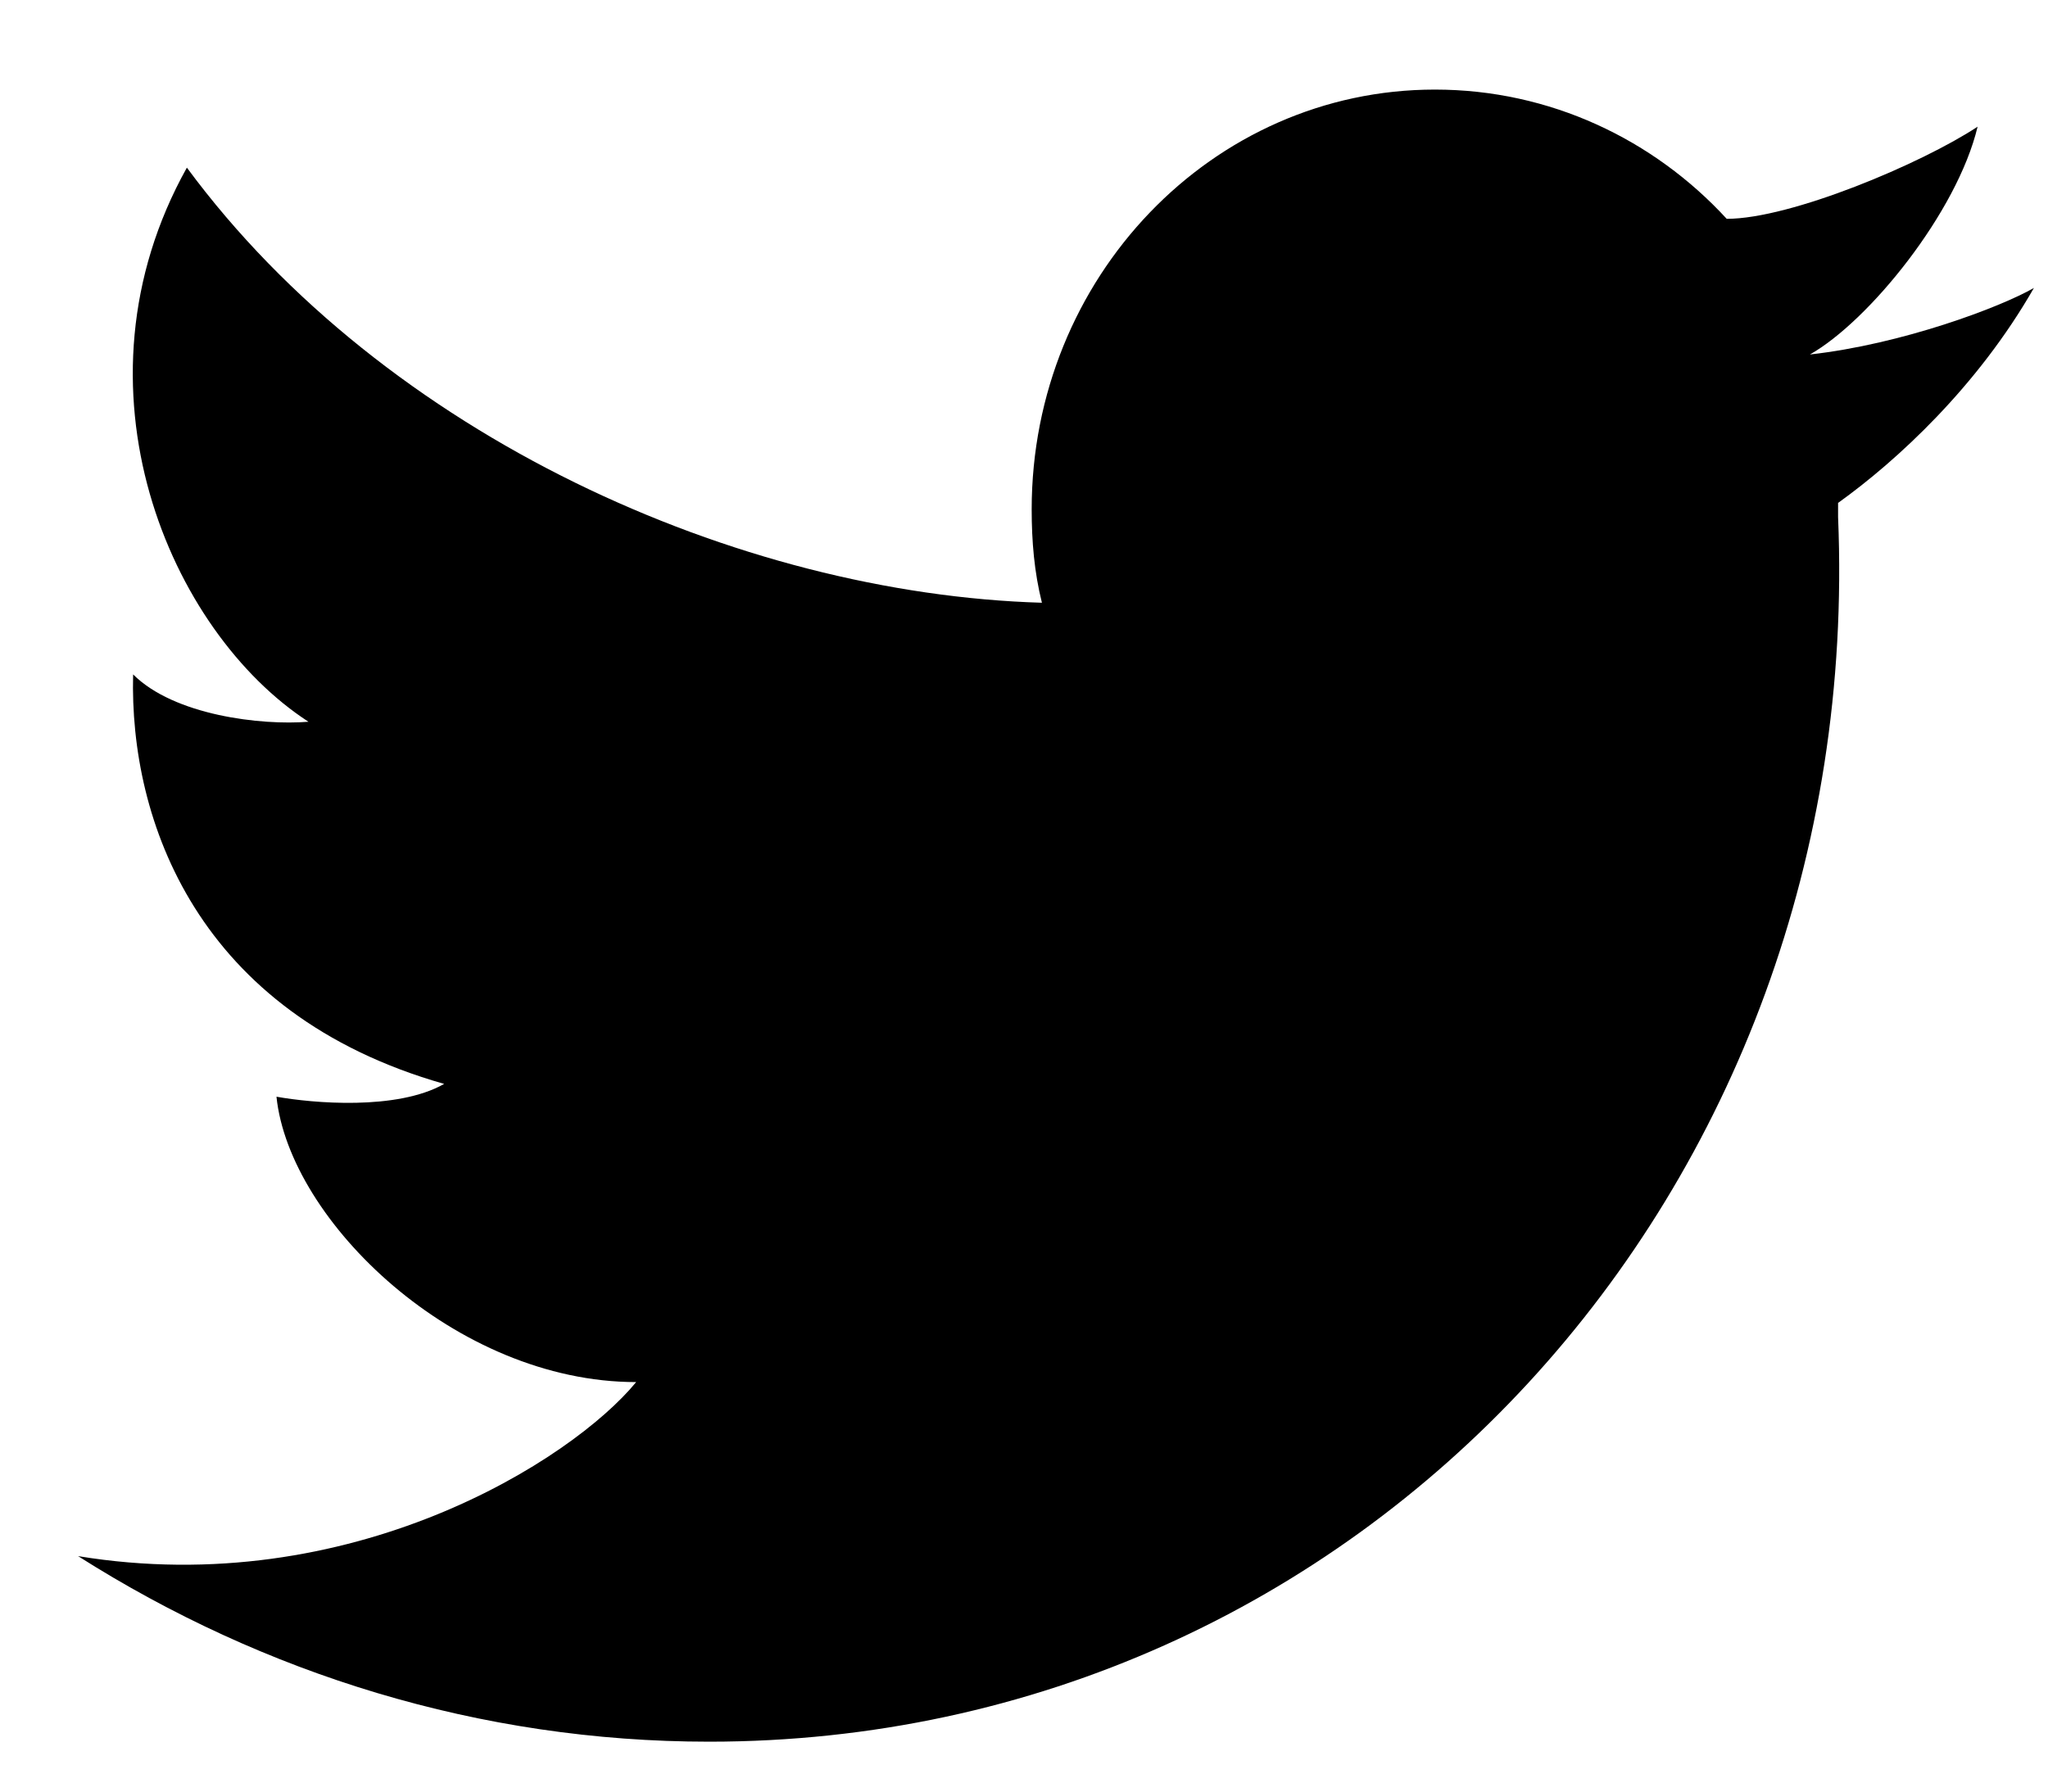 <?xml version="1.0" encoding="utf-8"?>
<!-- Generator: Avocode 2.6.0 - http://avocode.com -->
<svg height="14" width="16" xmlns:xlink="http://www.w3.org/1999/xlink" xmlns="http://www.w3.org/2000/svg" viewBox="0 0 16 14">
    <path fill="#000000" fill-rule="evenodd" d="M 15.89 2.25 C 15.63 2.4 14.86 2.69 14.14 2.77 C 14.6 2.51 15.29 1.66 15.45 0.99 C 15.01 1.28 13.99 1.71 13.49 1.71 C 13.49 1.71 13.49 1.71 13.49 1.71 C 12.92 1.09 12.11 0.7 11.21 0.7 C 9.47 0.7 8.06 2.17 8.06 3.98 C 8.06 4.23 8.08 4.47 8.14 4.71 C 8.14 4.71 8.14 4.71 8.14 4.71 C 5.77 4.64 3.01 3.41 1.46 1.31 C 0.5 3.03 1.33 4.94 2.41 5.64 C 2.04 5.67 1.36 5.59 1.04 5.27 C 1.01 6.41 1.54 7.92 3.47 8.47 C 3.1 8.68 2.44 8.62 2.16 8.57 C 2.26 9.54 3.56 10.8 4.97 10.8 C 4.47 11.41 2.74 12.51 0.61 12.16 C 2.06 13.08 3.75 13.61 5.54 13.61 C 10.63 13.61 14.58 9.32 14.36 4.04 C 14.36 4.03 14.36 4.02 14.36 4.02 C 14.36 4 14.36 3.99 14.36 3.98 C 14.36 3.96 14.36 3.94 14.36 3.93 C 14.82 3.6 15.45 3.02 15.89 2.25 Z" />
</svg>